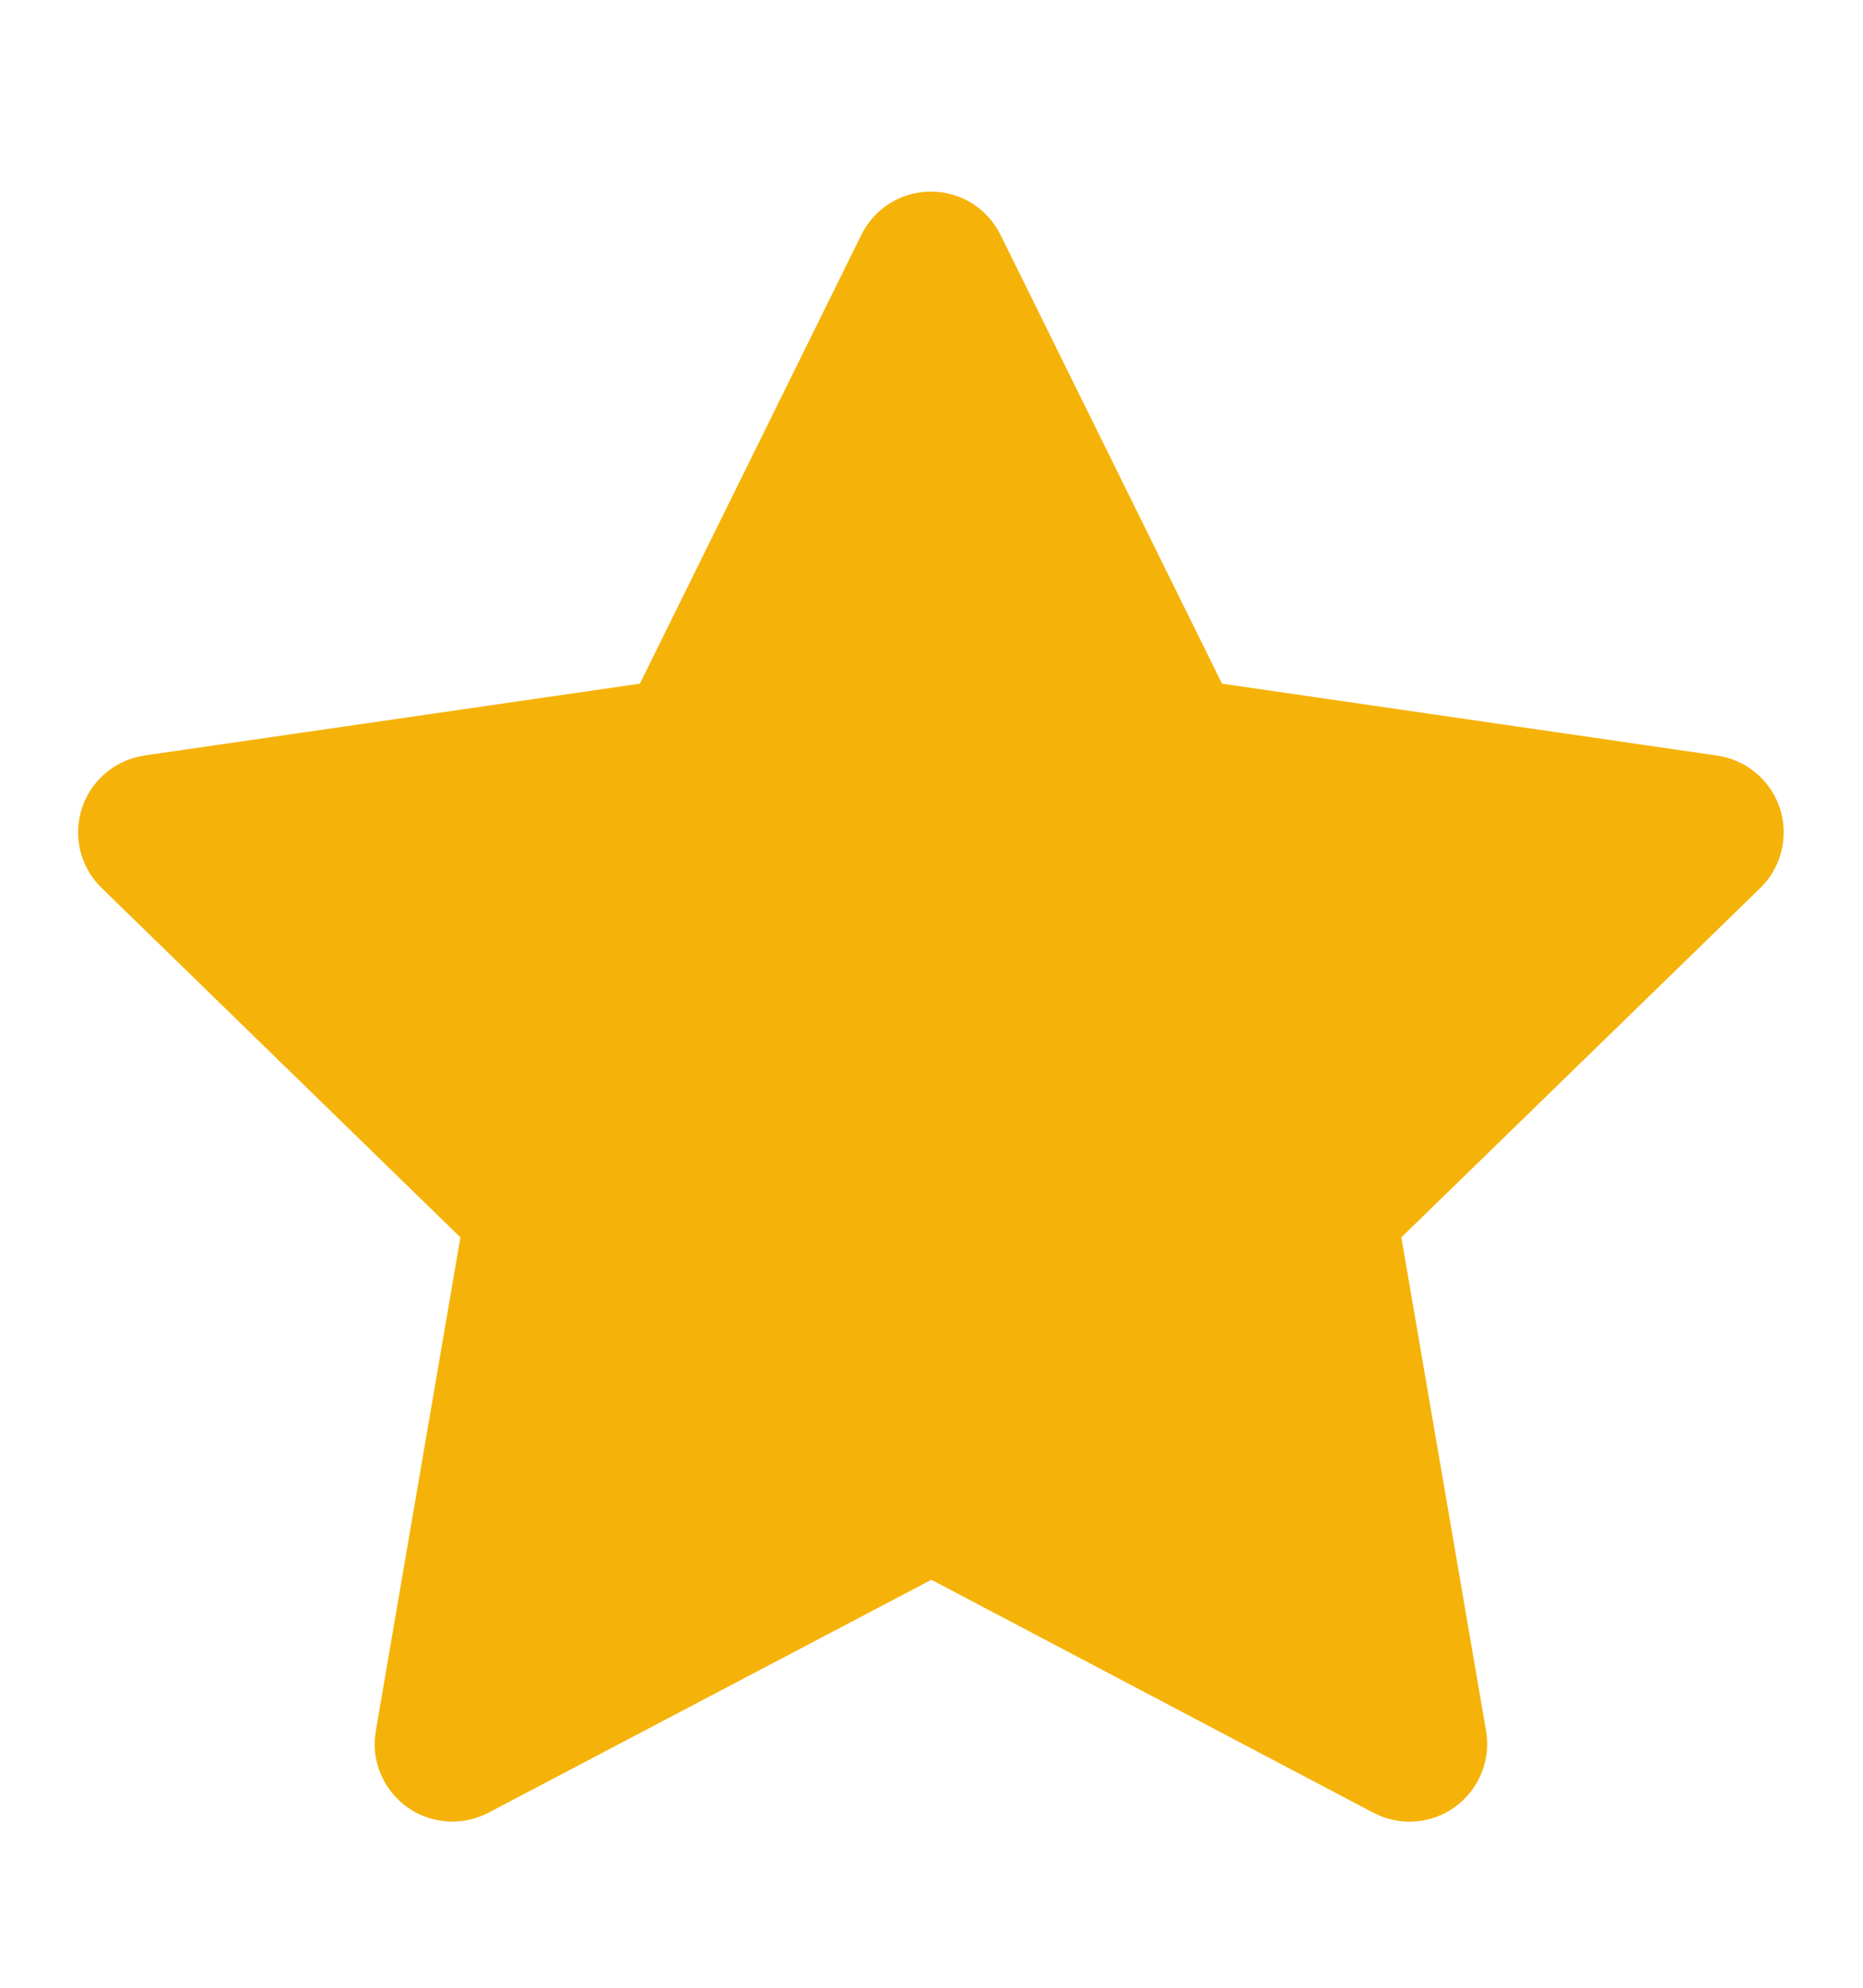 <svg width="15" height="16" viewBox="0 0 15 16" fill="none" xmlns="http://www.w3.org/2000/svg">
<path d="M5.152 5.503L1.164 6.081L1.094 6.096C0.987 6.124 0.889 6.18 0.811 6.259C0.733 6.337 0.677 6.435 0.649 6.542C0.621 6.649 0.622 6.761 0.652 6.868C0.682 6.975 0.739 7.071 0.819 7.148L3.707 9.96L3.026 13.932L3.018 14.001C3.011 14.111 3.034 14.222 3.084 14.32C3.135 14.419 3.21 14.503 3.303 14.563C3.396 14.623 3.504 14.657 3.614 14.662C3.725 14.667 3.835 14.642 3.933 14.591L7.499 12.716L11.057 14.591L11.12 14.62C11.223 14.66 11.335 14.673 11.445 14.656C11.554 14.639 11.657 14.593 11.743 14.523C11.829 14.453 11.895 14.361 11.934 14.258C11.973 14.154 11.984 14.041 11.965 13.932L11.283 9.96L14.173 7.148L14.222 7.095C14.291 7.009 14.337 6.906 14.354 6.797C14.371 6.688 14.359 6.576 14.319 6.473C14.278 6.37 14.212 6.28 14.125 6.211C14.039 6.142 13.935 6.098 13.826 6.082L9.839 5.503L8.056 1.891C8.004 1.786 7.925 1.698 7.826 1.636C7.726 1.575 7.612 1.542 7.495 1.542C7.379 1.542 7.264 1.575 7.165 1.636C7.066 1.698 6.986 1.786 6.935 1.891L5.152 5.503Z" fill="#F5B309"/>
</svg>
